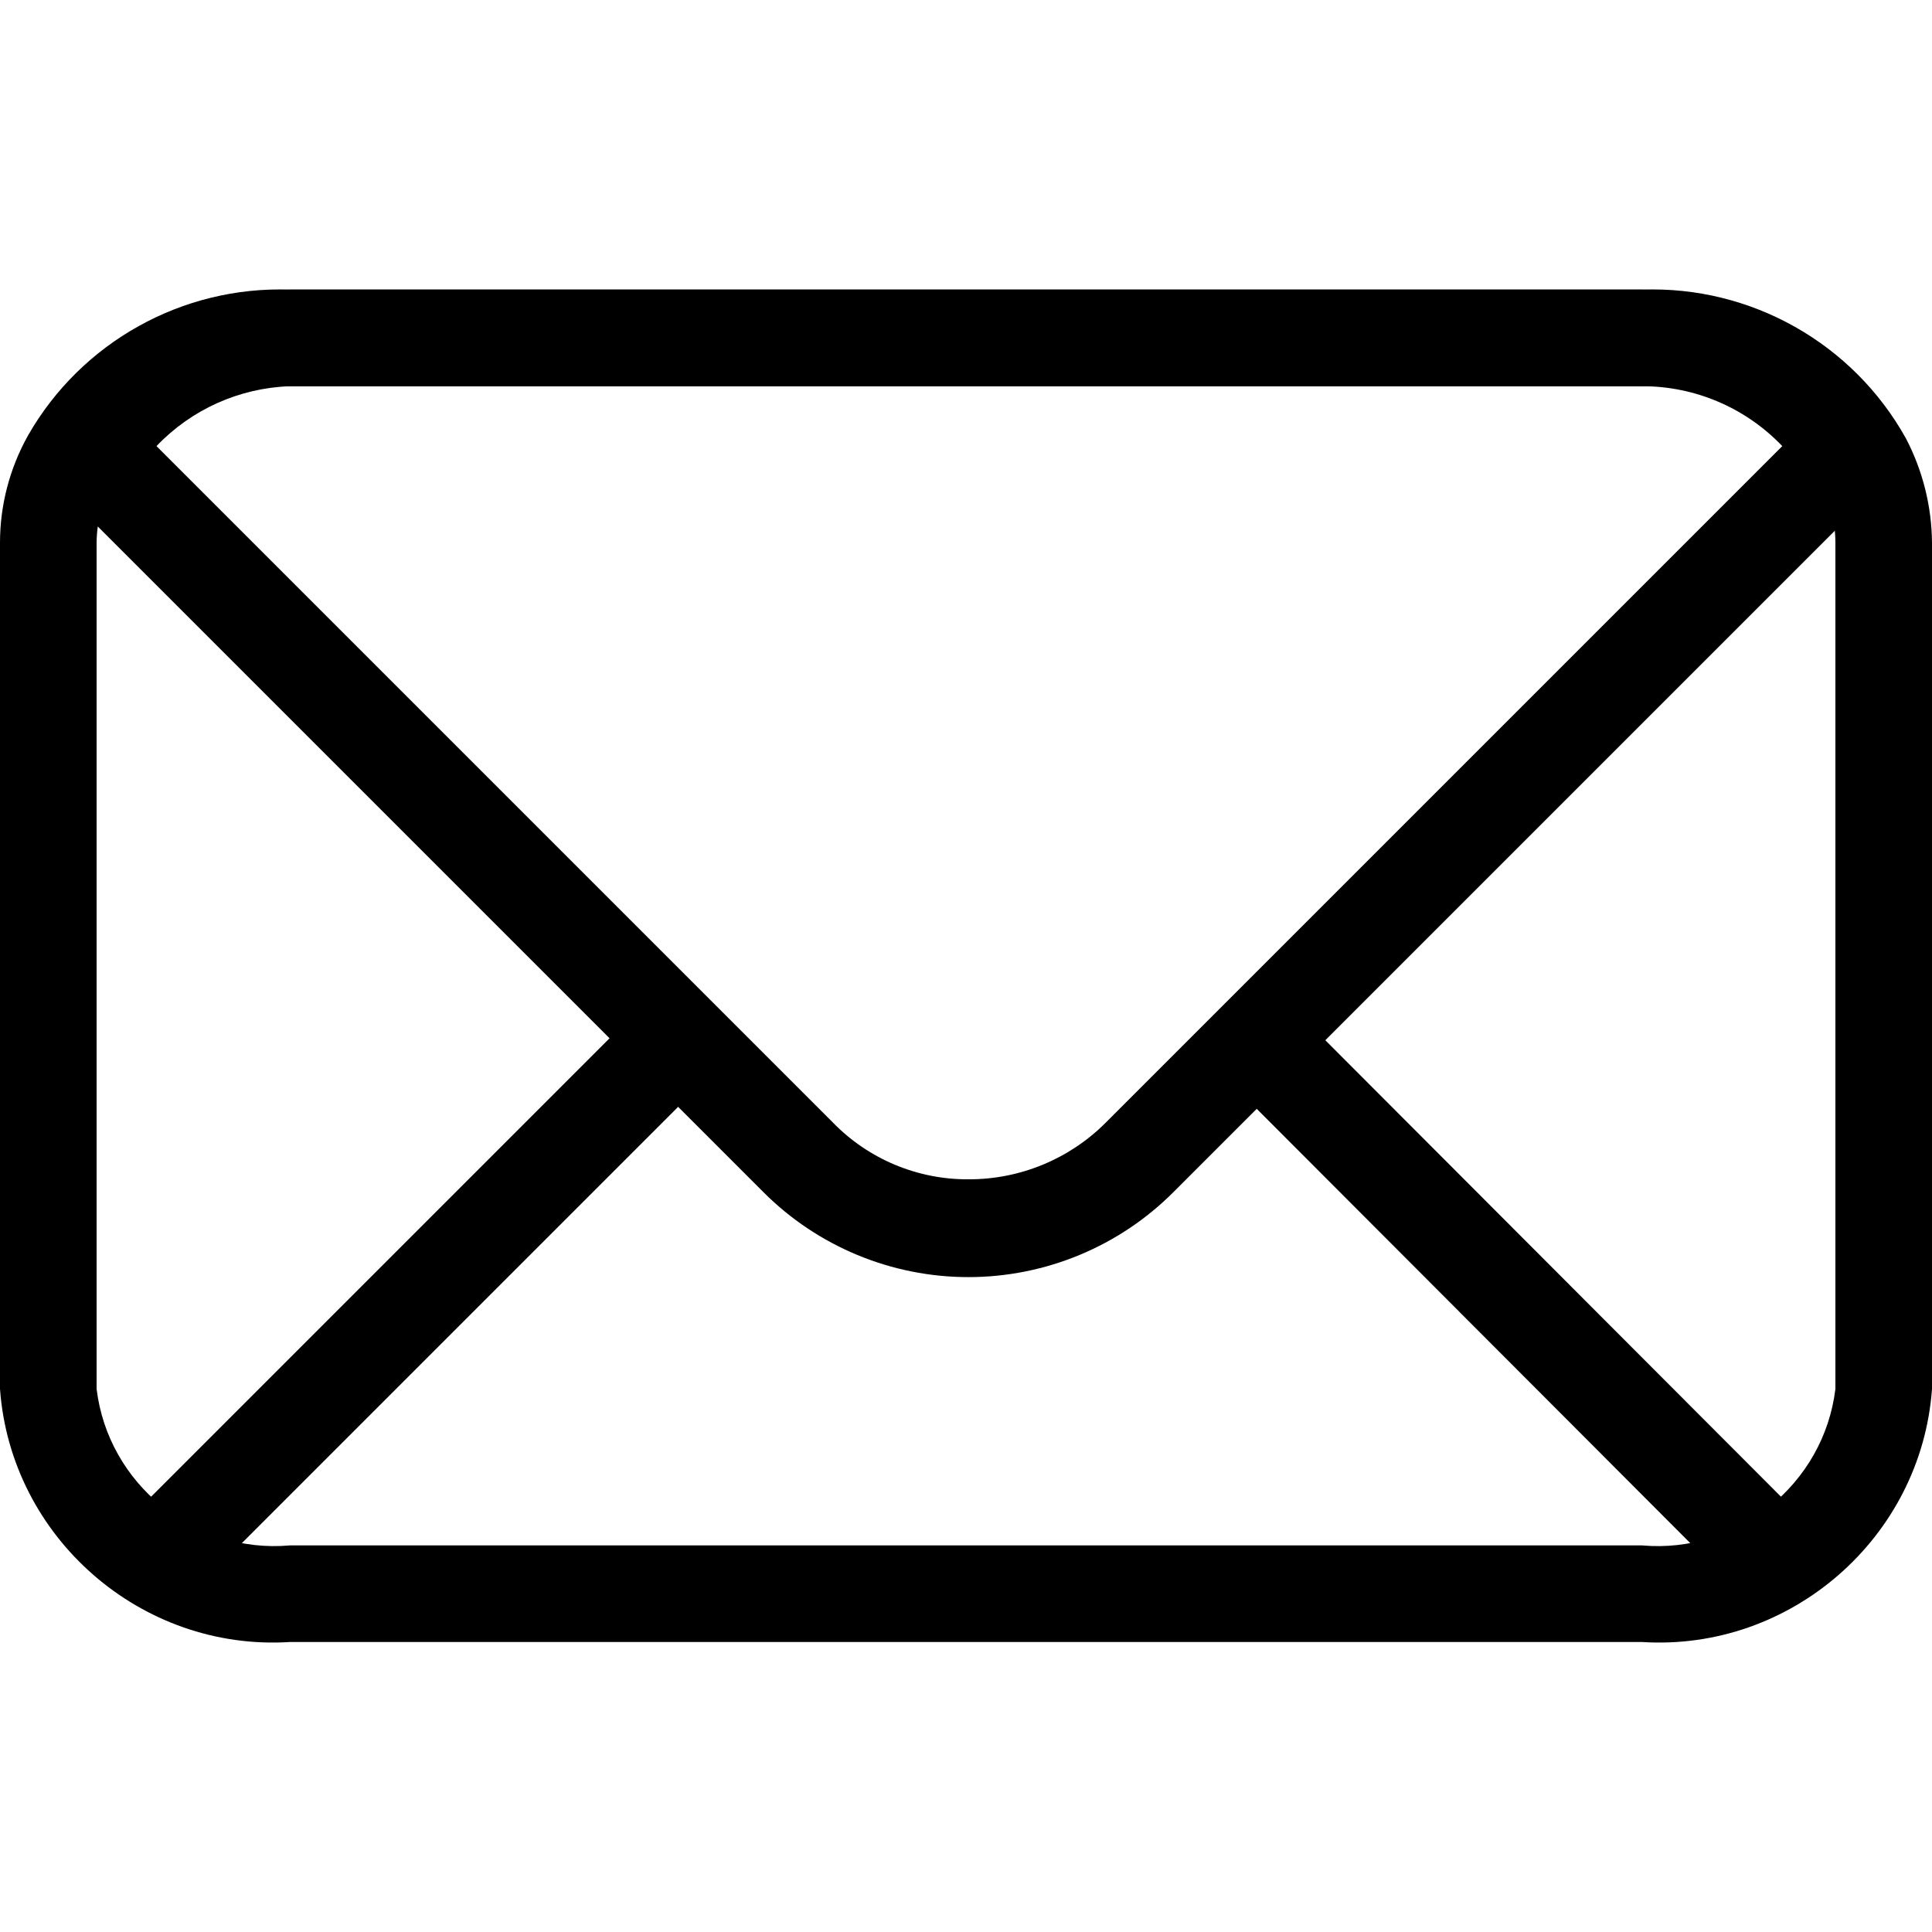 <?xml version="1.0" encoding="UTF-8" standalone="no"?><!DOCTYPE svg PUBLIC "-//W3C//DTD SVG 1.1//EN" "http://www.w3.org/Graphics/SVG/1.1/DTD/svg11.dtd"><svg width="100%" height="100%" viewBox="0 0 32 32" version="1.1" xmlns="http://www.w3.org/2000/svg" xmlns:xlink="http://www.w3.org/1999/xlink" xml:space="preserve" xmlns:serif="http://www.serif.com/" style="fill-rule:evenodd;clip-rule:evenodd;stroke-linejoin:round;stroke-miterlimit:1.414;"><rect id="Rectangle-path" x="0" y="0.035" width="32" height="32" style="fill:none;"/><g><path d="M27.2,6.397c1.203,-0.064 2.344,0.556 2.944,1.6c0.167,0.304 0.255,0.645 0.256,0.992l0,14.016c-0.191,1.576 -1.618,2.732 -3.2,2.592l-22.4,0c-1.582,0.14 -3.009,-1.016 -3.2,-2.592l0,-14.016c0.003,-0.349 0.096,-0.691 0.272,-0.992c0.598,-1.039 1.731,-1.658 2.928,-1.6l22.4,0m0,-1.6l-22.4,0c-1.779,-0.062 -3.453,0.87 -4.336,2.416c-0.304,0.543 -0.464,1.154 -0.464,1.776l0,14.016c0.178,2.461 2.337,4.347 4.8,4.192l22.4,0c2.463,0.155 4.622,-1.731 4.8,-4.192l0,-14.016c-0.005,-0.602 -0.153,-1.194 -0.432,-1.728c-0.876,-1.575 -2.567,-2.529 -4.368,-2.464Z" style="fill-rule:nonzero;"/><path d="M27.2,6.397c0.876,-0.001 1.715,0.358 2.32,0.992l-11.2,11.2c-0.601,0.605 -1.419,0.945 -2.272,0.944c-0.849,0.007 -1.665,-0.334 -2.256,-0.944l-11.2,-11.2c0.578,-0.607 1.371,-0.963 2.208,-0.992l22.4,0m0,-1.6l-22.4,0c-1.856,0.005 -3.55,1.086 -4.336,2.768l12.176,12.176c0.9,0.904 2.125,1.412 3.4,1.412c1.275,0 2.5,-0.508 3.4,-1.412l12.128,-12.128c-0.777,-1.711 -2.489,-2.815 -4.368,-2.816Z" style="fill-rule:nonzero;"/><path d="M21.312,16.589l-1.136,1.136l8.992,9.008l1.136,-1.136l-8.992,-9.008Zm-10.448,-0.16l-9.168,9.168l1.136,1.136l9.168,-9.168l-1.136,-1.136Z" style="fill-rule:nonzero;"/></g></svg>